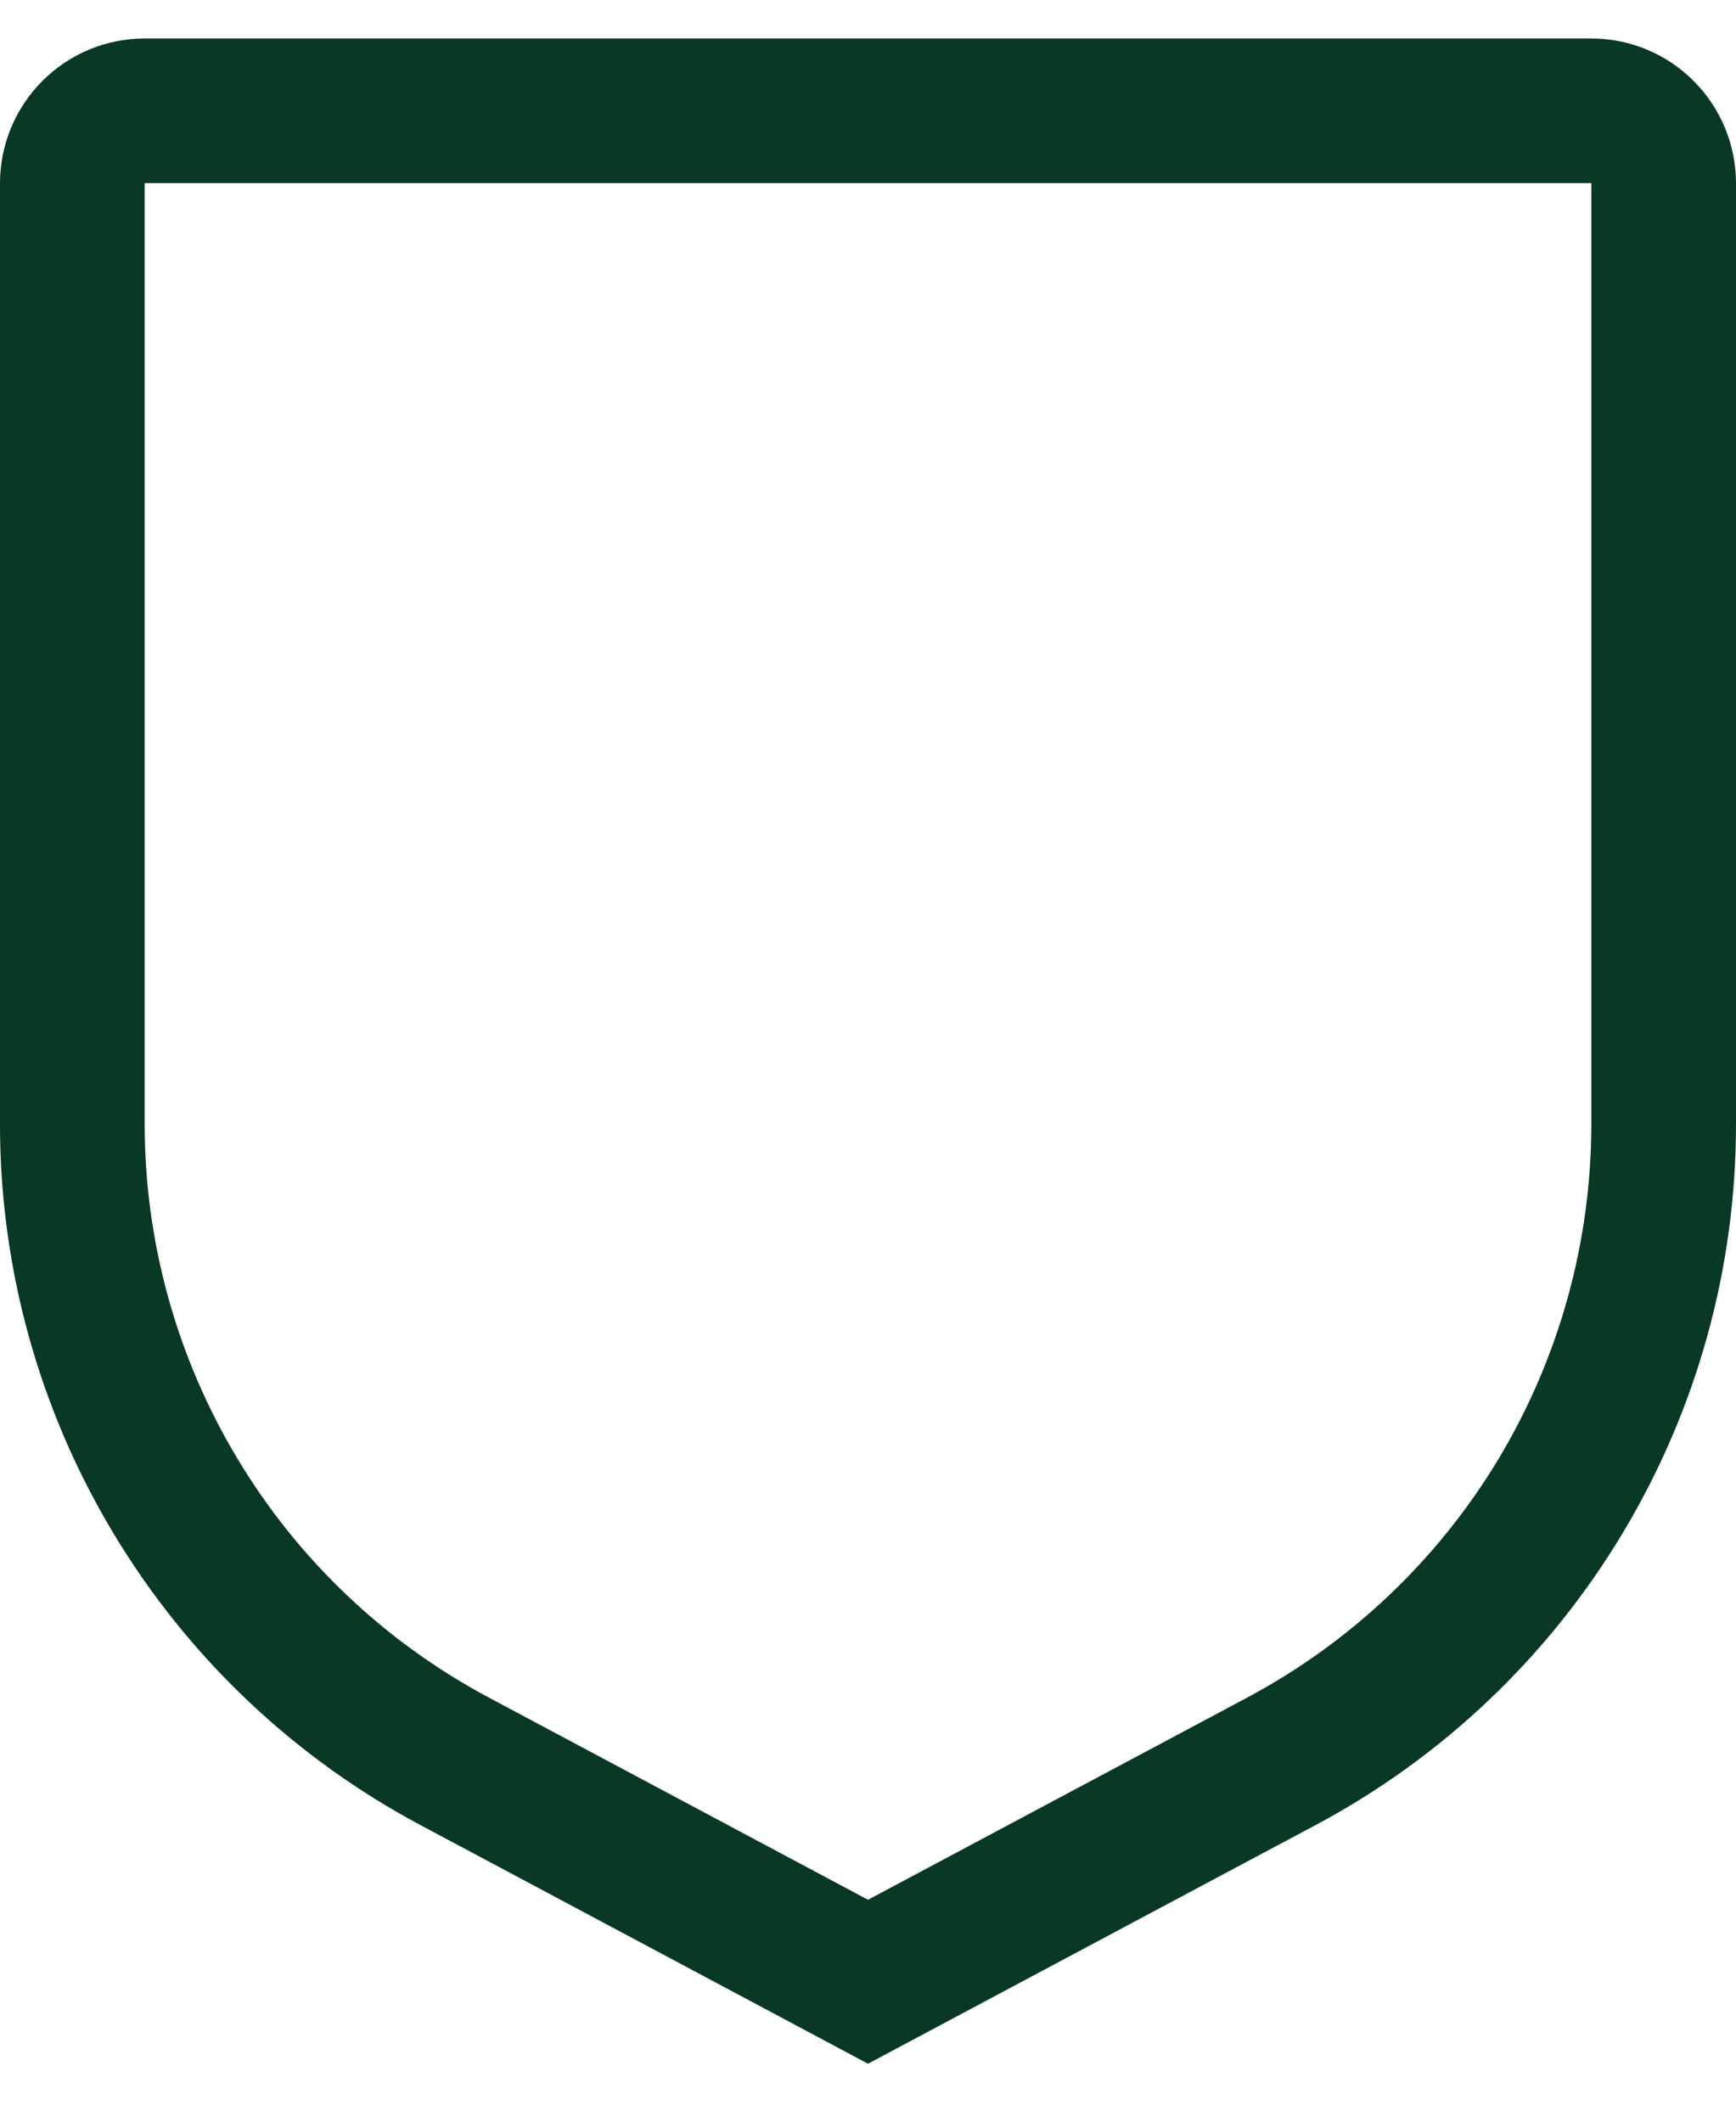 <svg width="18" height="22" viewBox="0 0 18 22" fill="none" xmlns="http://www.w3.org/2000/svg">
<path id="Vector" d="M9 21.399L4.368 18.929C3.047 18.227 1.943 17.178 1.174 15.895C0.404 14.613 -0.002 13.145 4.65193e-06 11.649V1.899C0 1.501 0.159 1.12 0.44 0.839C0.721 0.557 1.102 0.399 1.5 0.399H16.5C16.898 0.399 17.279 0.557 17.56 0.839C17.841 1.12 18 1.501 18 1.899V11.649C18.002 13.145 17.596 14.613 16.826 15.895C16.057 17.178 14.953 18.227 13.632 18.929L9 21.399ZM1.5 1.899V11.649C1.499 12.873 1.831 14.074 2.461 15.123C3.09 16.173 3.994 17.031 5.074 17.605L9 19.699L12.925 17.606C14.006 17.031 14.91 16.173 15.54 15.124C16.169 14.074 16.501 12.873 16.5 11.649V1.899H1.5Z" fill="#093824"/>
</svg>

